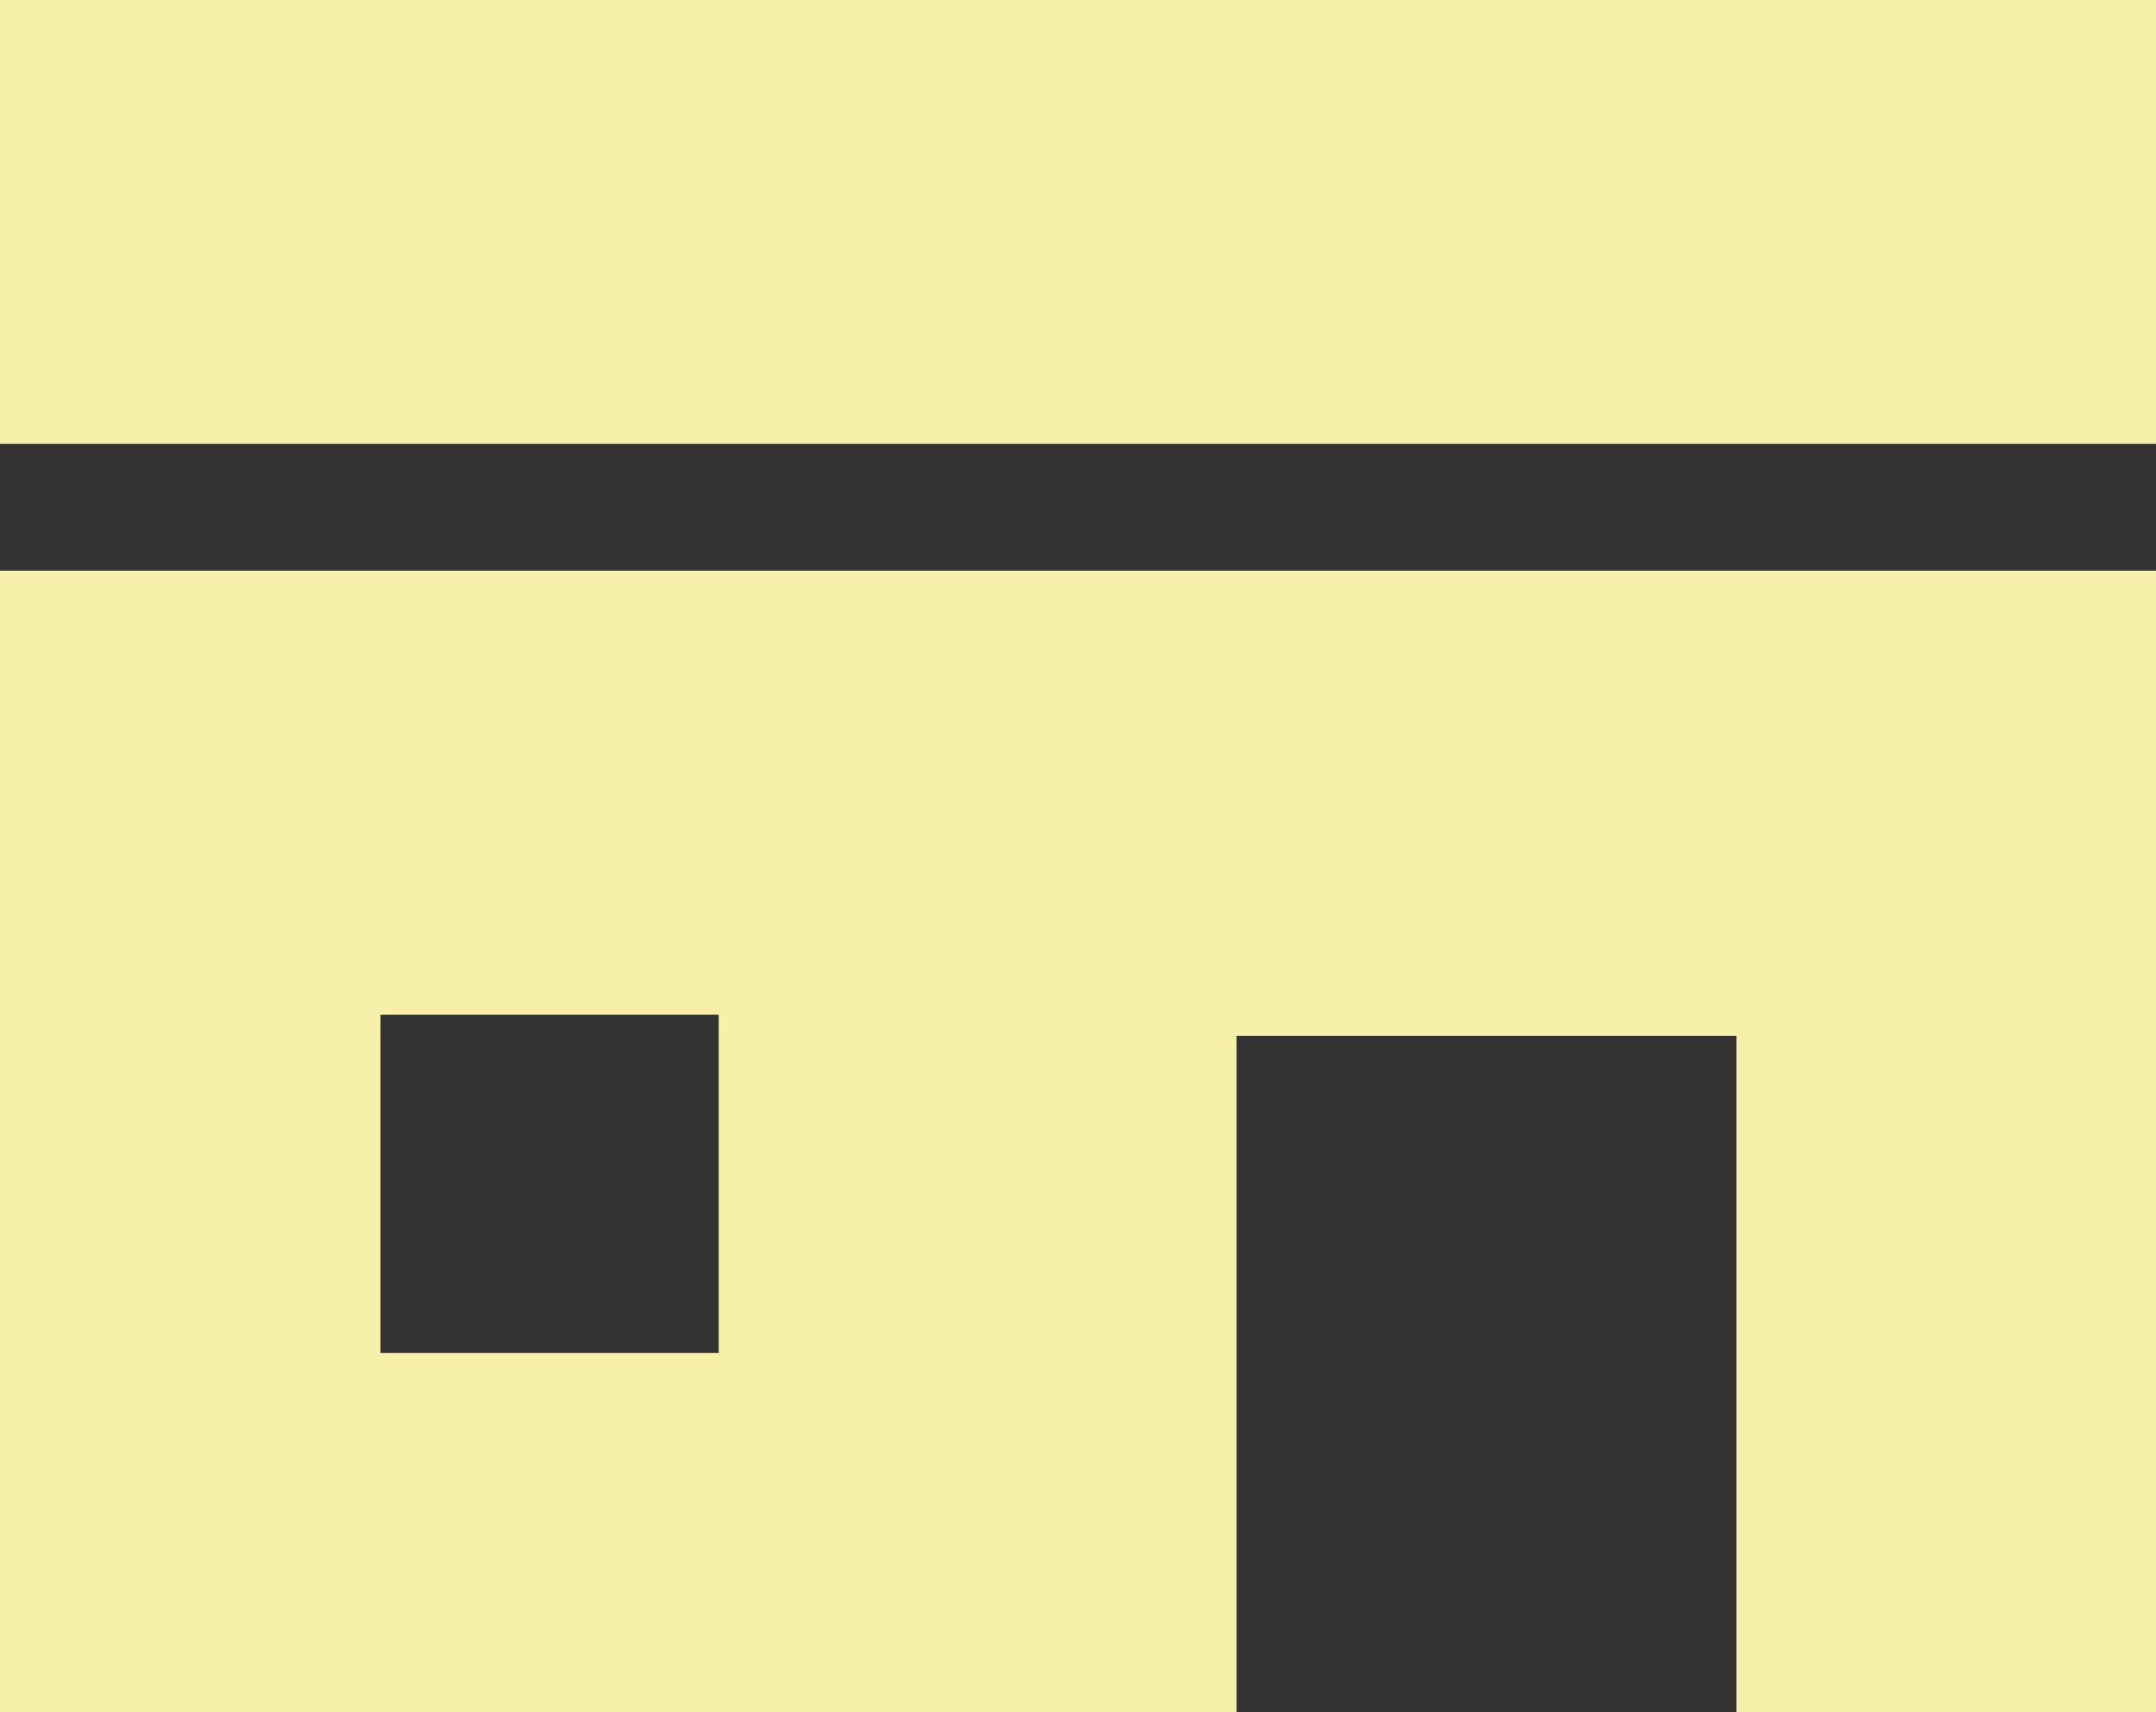 <?xml version="1.0" encoding="UTF-8"?><svg id="_1" xmlns="http://www.w3.org/2000/svg" viewBox="0 0 128 101.65"><rect x="0" y="0" width="128" height="101.65" fill="#333333" stroke="none"/><defs><style>.cls-1{fill:#f7f0ab;}</style></defs><rect class="cls-1" width="128" height="26.35"/><path class="cls-1" d="M0,101.65H73.41V61.49h29.68v40.16h24.91V33.88H0V101.65ZM22.59,60.24h20.08v20.08H22.59v-20.08Z"/></svg>